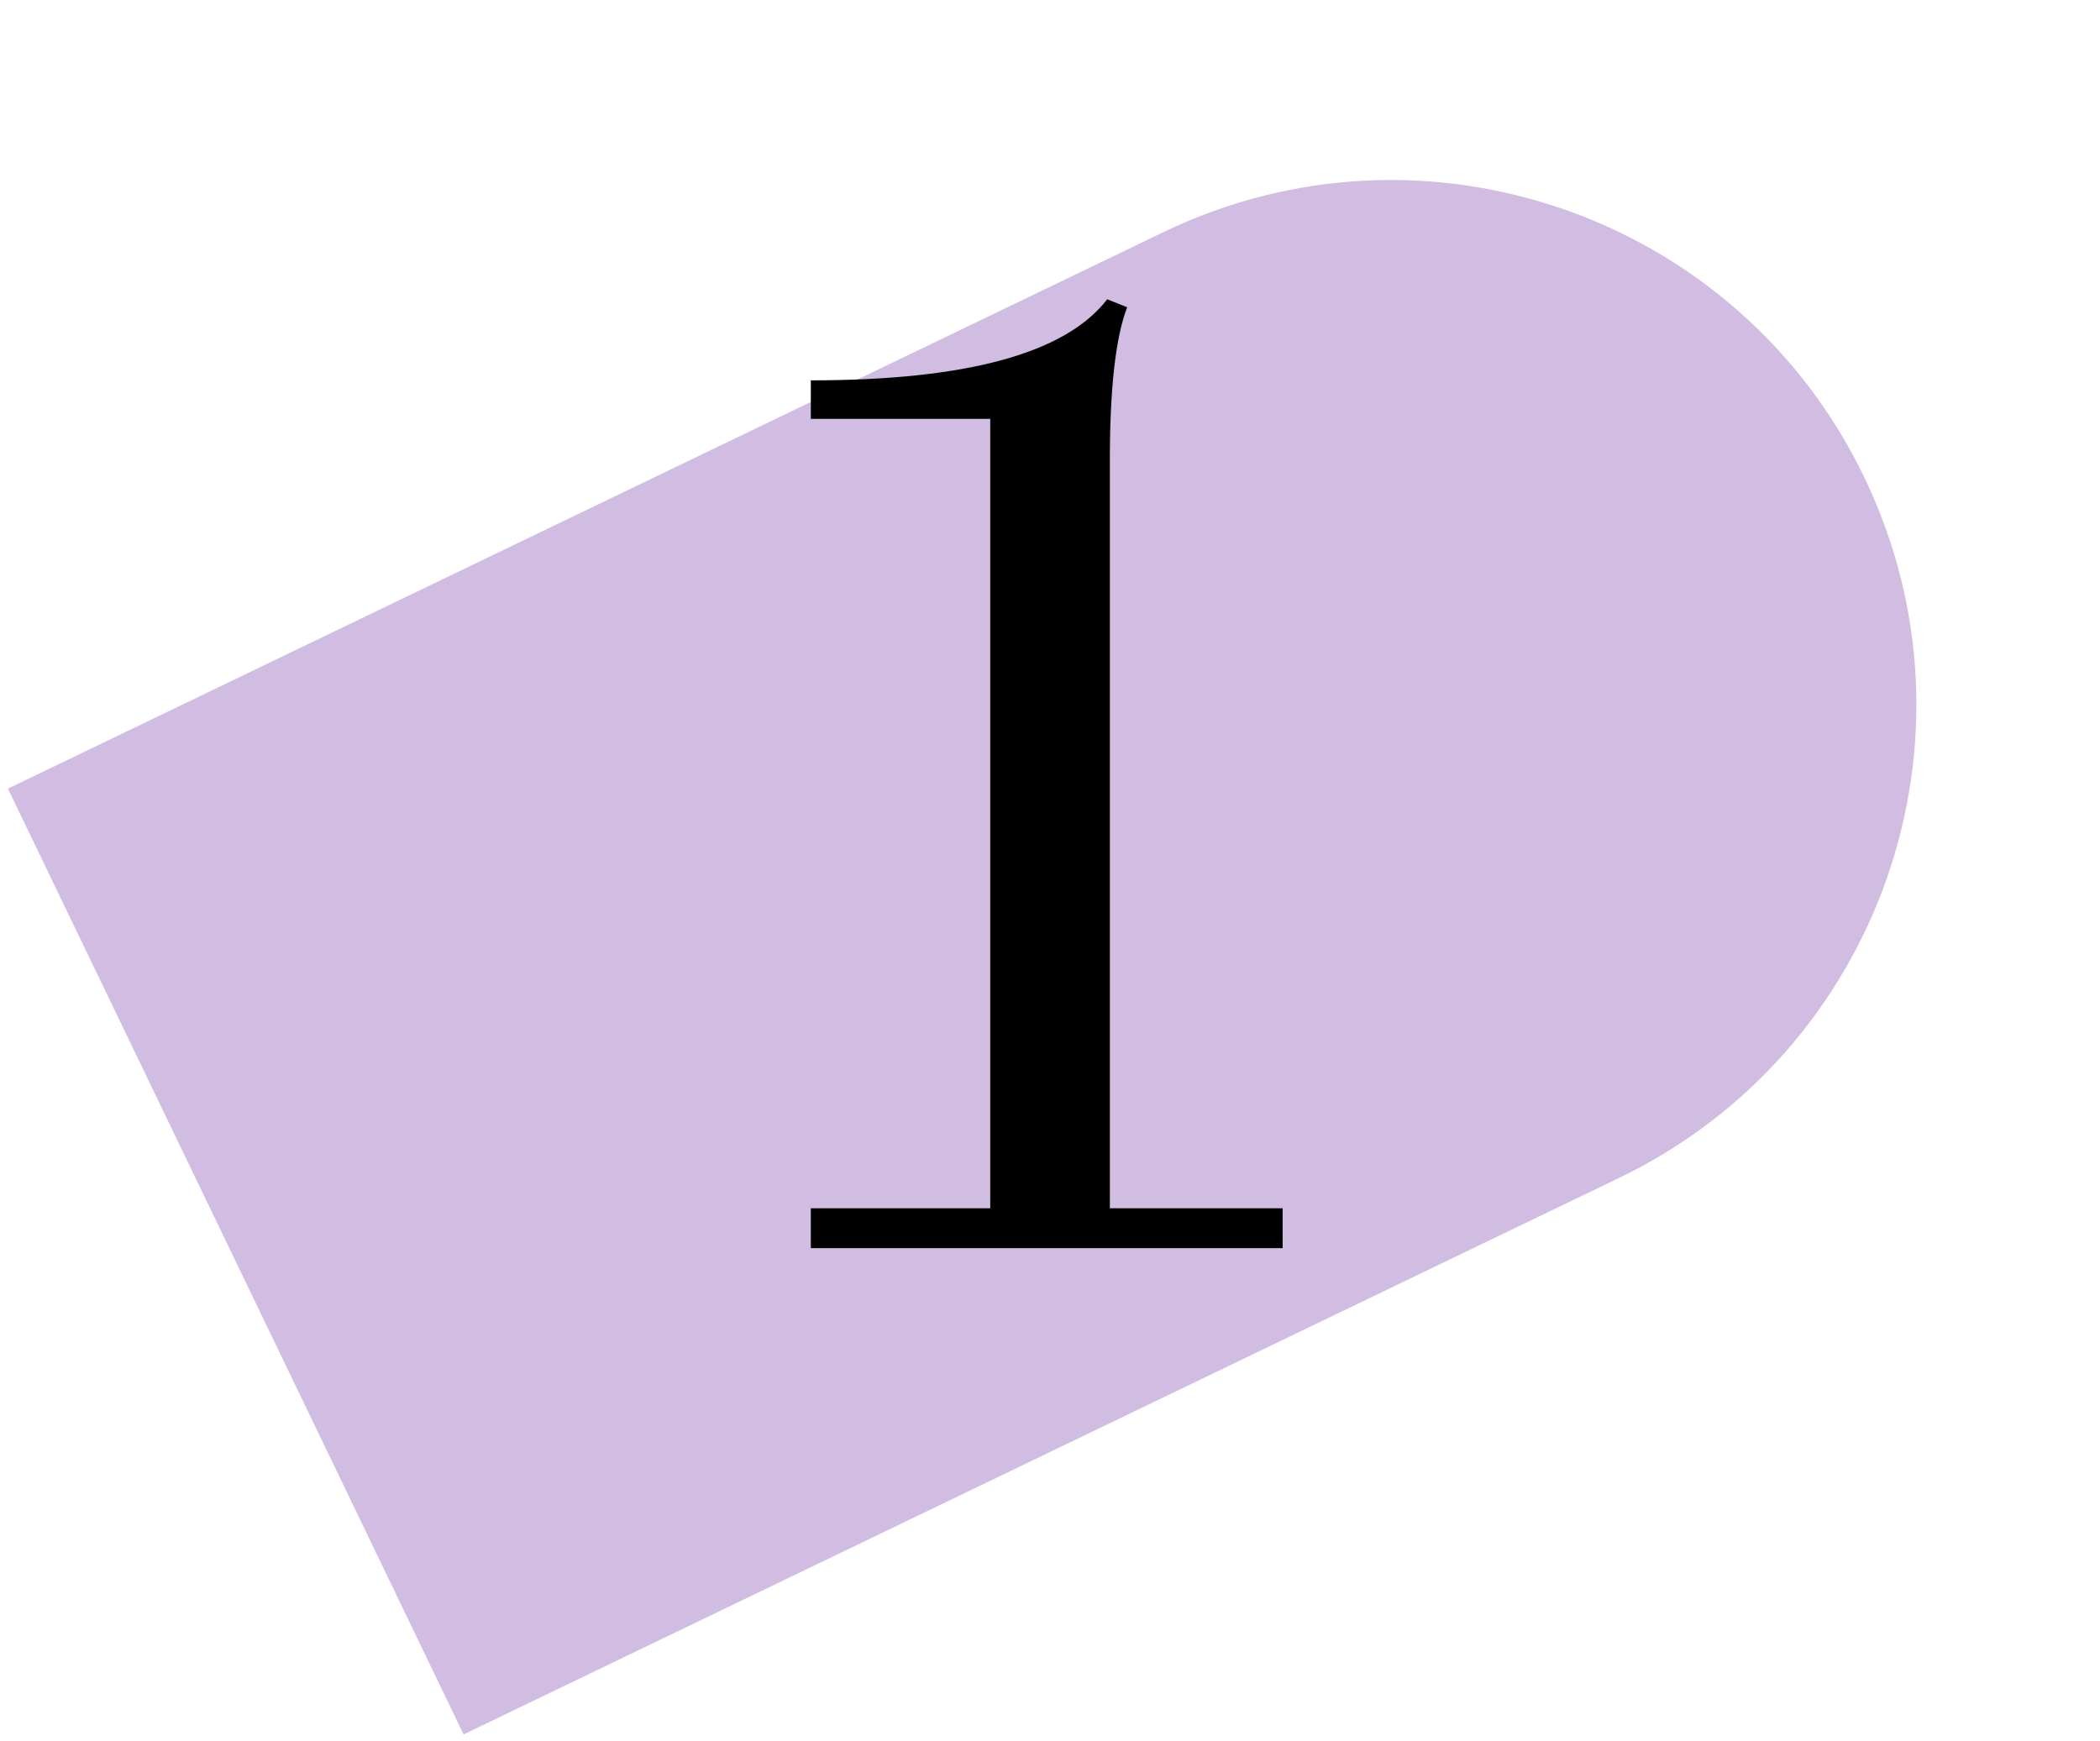 <?xml version="1.0" encoding="UTF-8"?> <svg xmlns="http://www.w3.org/2000/svg" width="158" height="131" viewBox="0 0 158 131" fill="none"> <path d="M34.879 130.519L121.818 88.641C141.472 79.174 149.73 55.566 140.263 35.912C130.796 16.259 107.189 8 87.535 17.468L0.595 59.346L34.879 130.519Z" fill="#D1BDE2"></path> <path d="M83.504 90.922H96.504V93.922H61.004V90.922H74.504V31.522H61.004V28.622C72.737 28.622 80.171 26.589 83.304 22.522L84.804 23.122C83.937 25.389 83.504 29.222 83.504 34.622V90.922Z" fill="black"></path> </svg> 